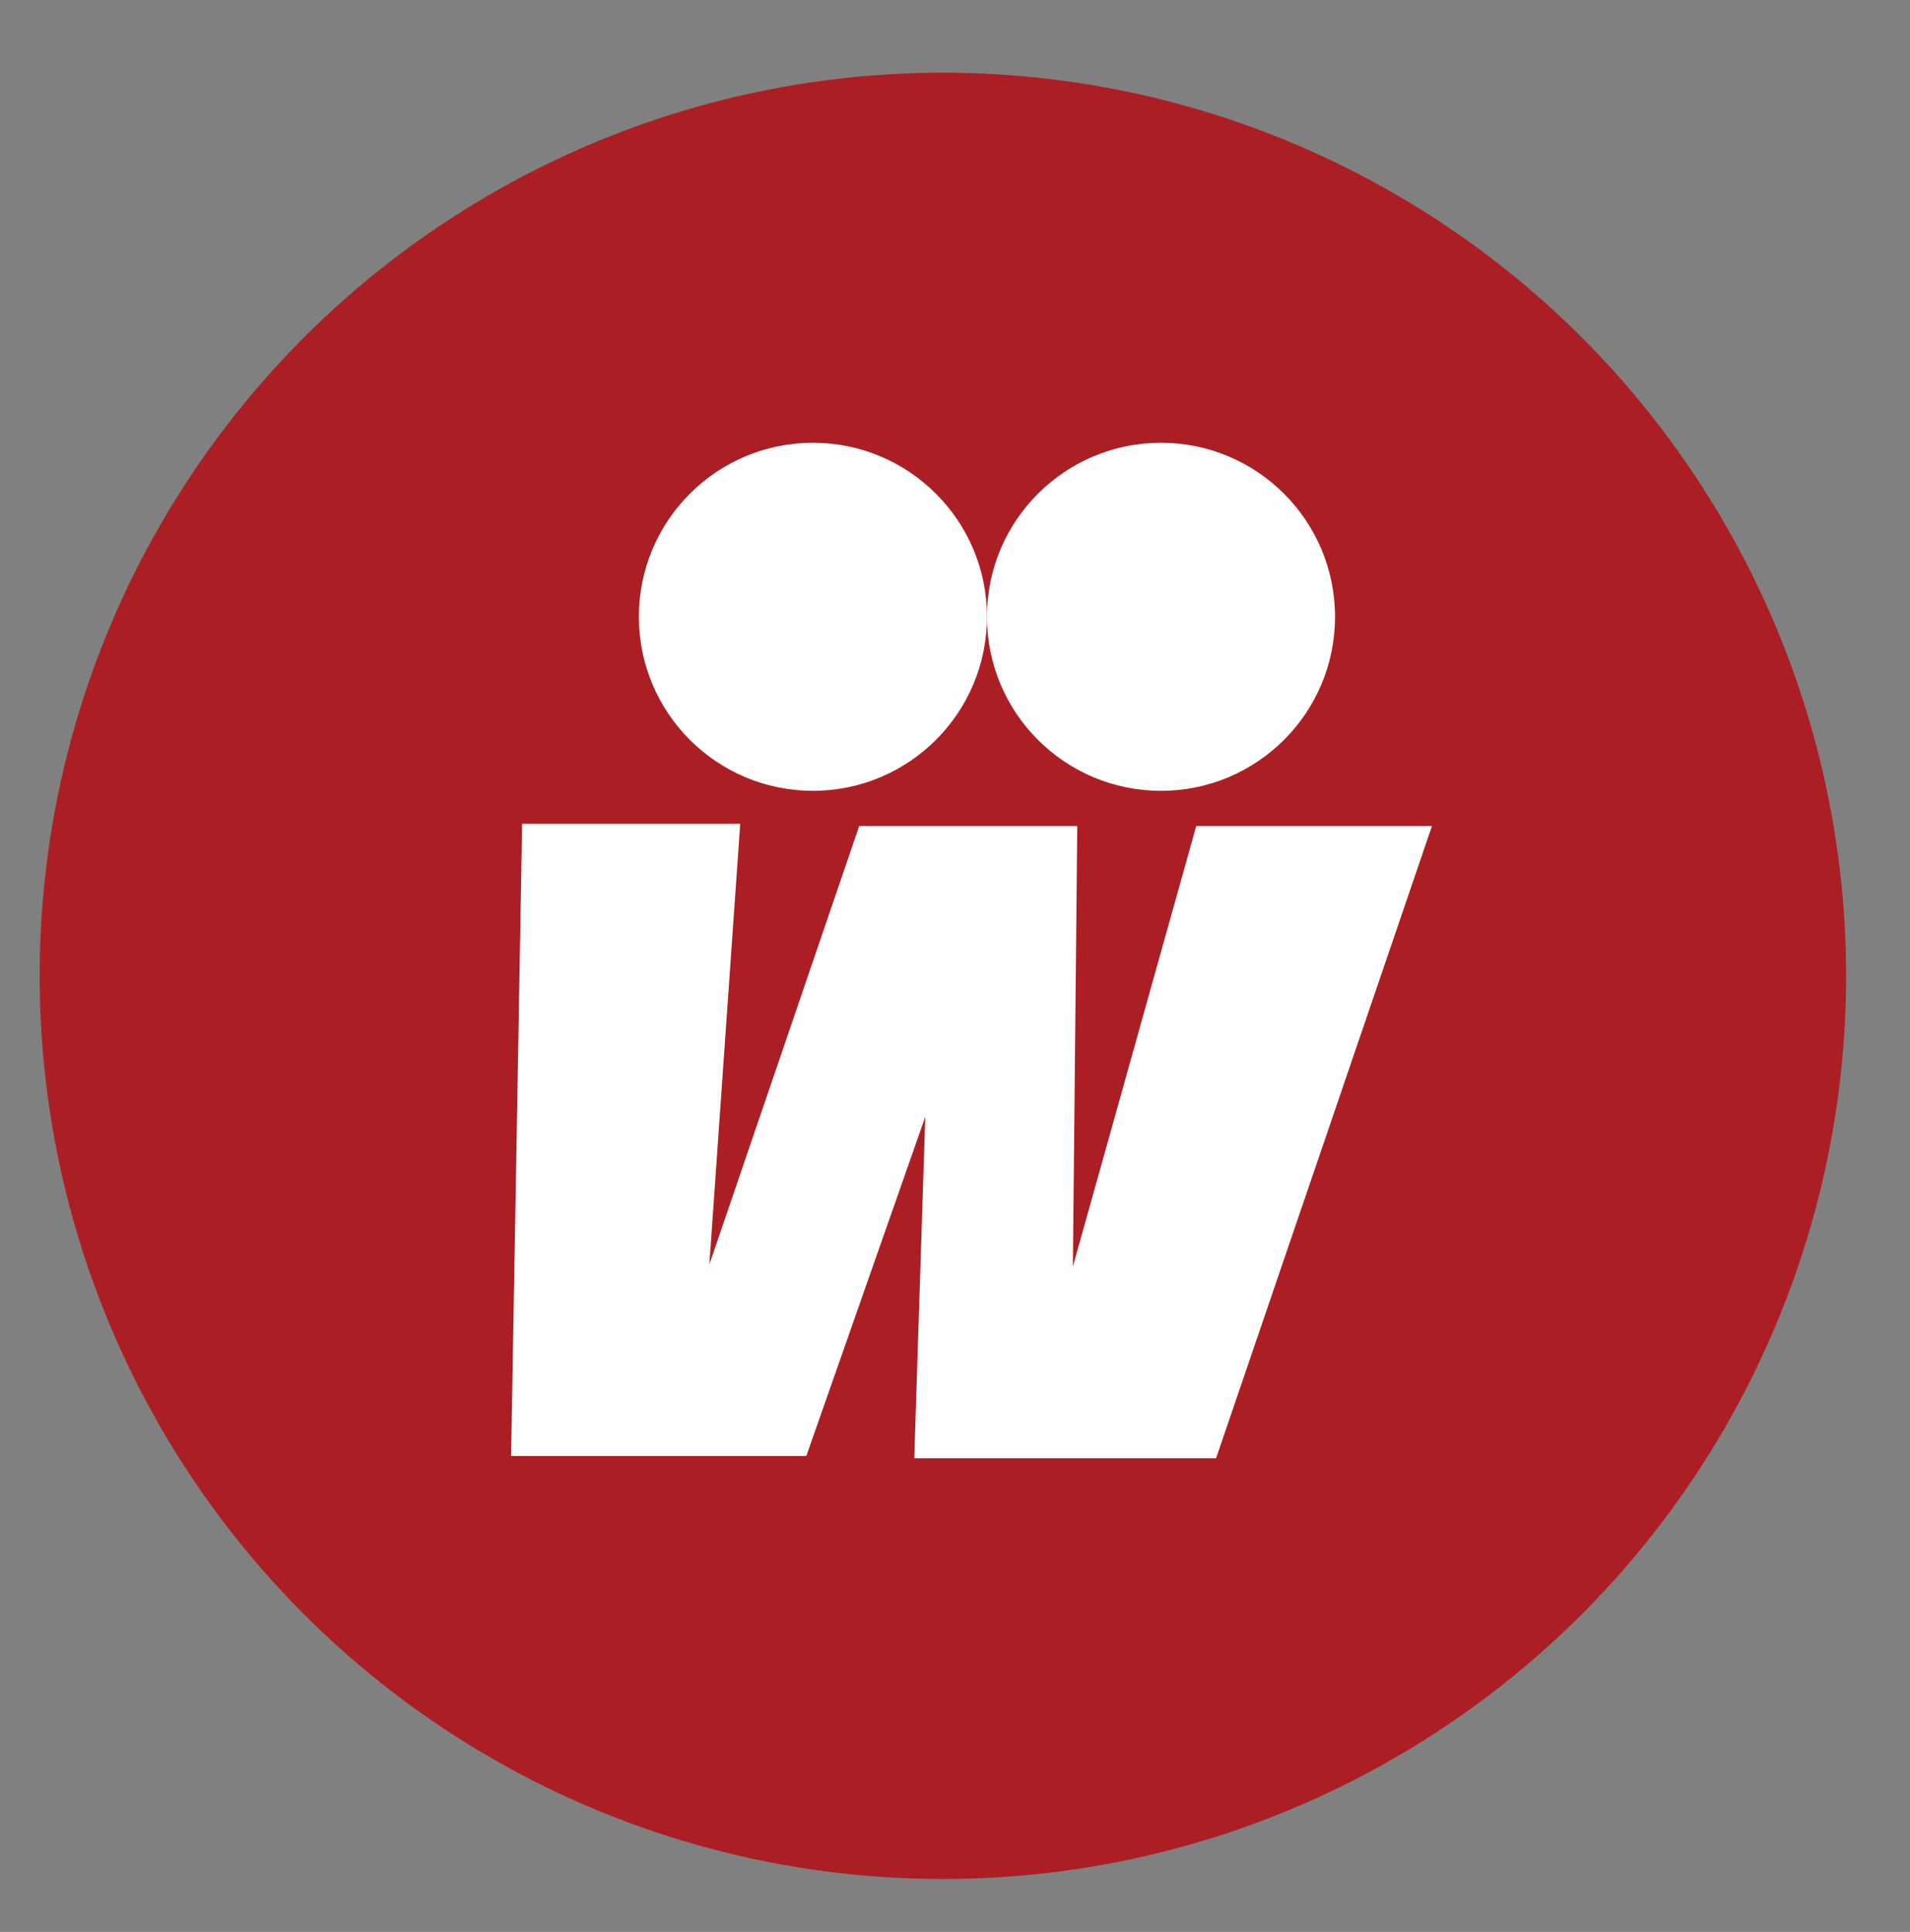 <?xml version="1.0" encoding="utf-8"?>
<!-- Generator: Adobe Illustrator 28.0.0, SVG Export Plug-In . SVG Version: 6.00 Build 0)  -->
<svg version="1.1" id="Layer_1" xmlns="http://www.w3.org/2000/svg" xmlns:xlink="http://www.w3.org/1999/xlink" x="0px" y="0px"
	 viewBox="0 0 86.7 87.7" style="enable-background:new 0 0 86.7 87.7;" xml:space="preserve">
<rect x="0" y="0" width="86.7" height="87.7" fill="#808080" stroke="none"/>
<style type="text/css">
	.st0{fill:#AB1F24;}
	.st1{fill:#FFFFFF;}
</style>
<g>
	<circle class="st0" cx="42.8" cy="44.3" r="41"/>
	<g>
		<g>
			<circle class="st1" cx="52.7" cy="28" r="7.9"/>
		</g>
		<g>
			<circle class="st1" cx="36.9" cy="28" r="7.9"/>
		</g>
		<g>
			<path class="st1" d="M42,50.7l-5.4,15.4l-13.4,0l0.5-28.7l9.9,0l-1.4,20l6.8-19.9l9.9,0l-0.2,20l5.6-20l10.7,0l-9.8,28.7l-13.7,0
				L42,50.7z"/>
		</g>
	</g>
</g>
</svg>
